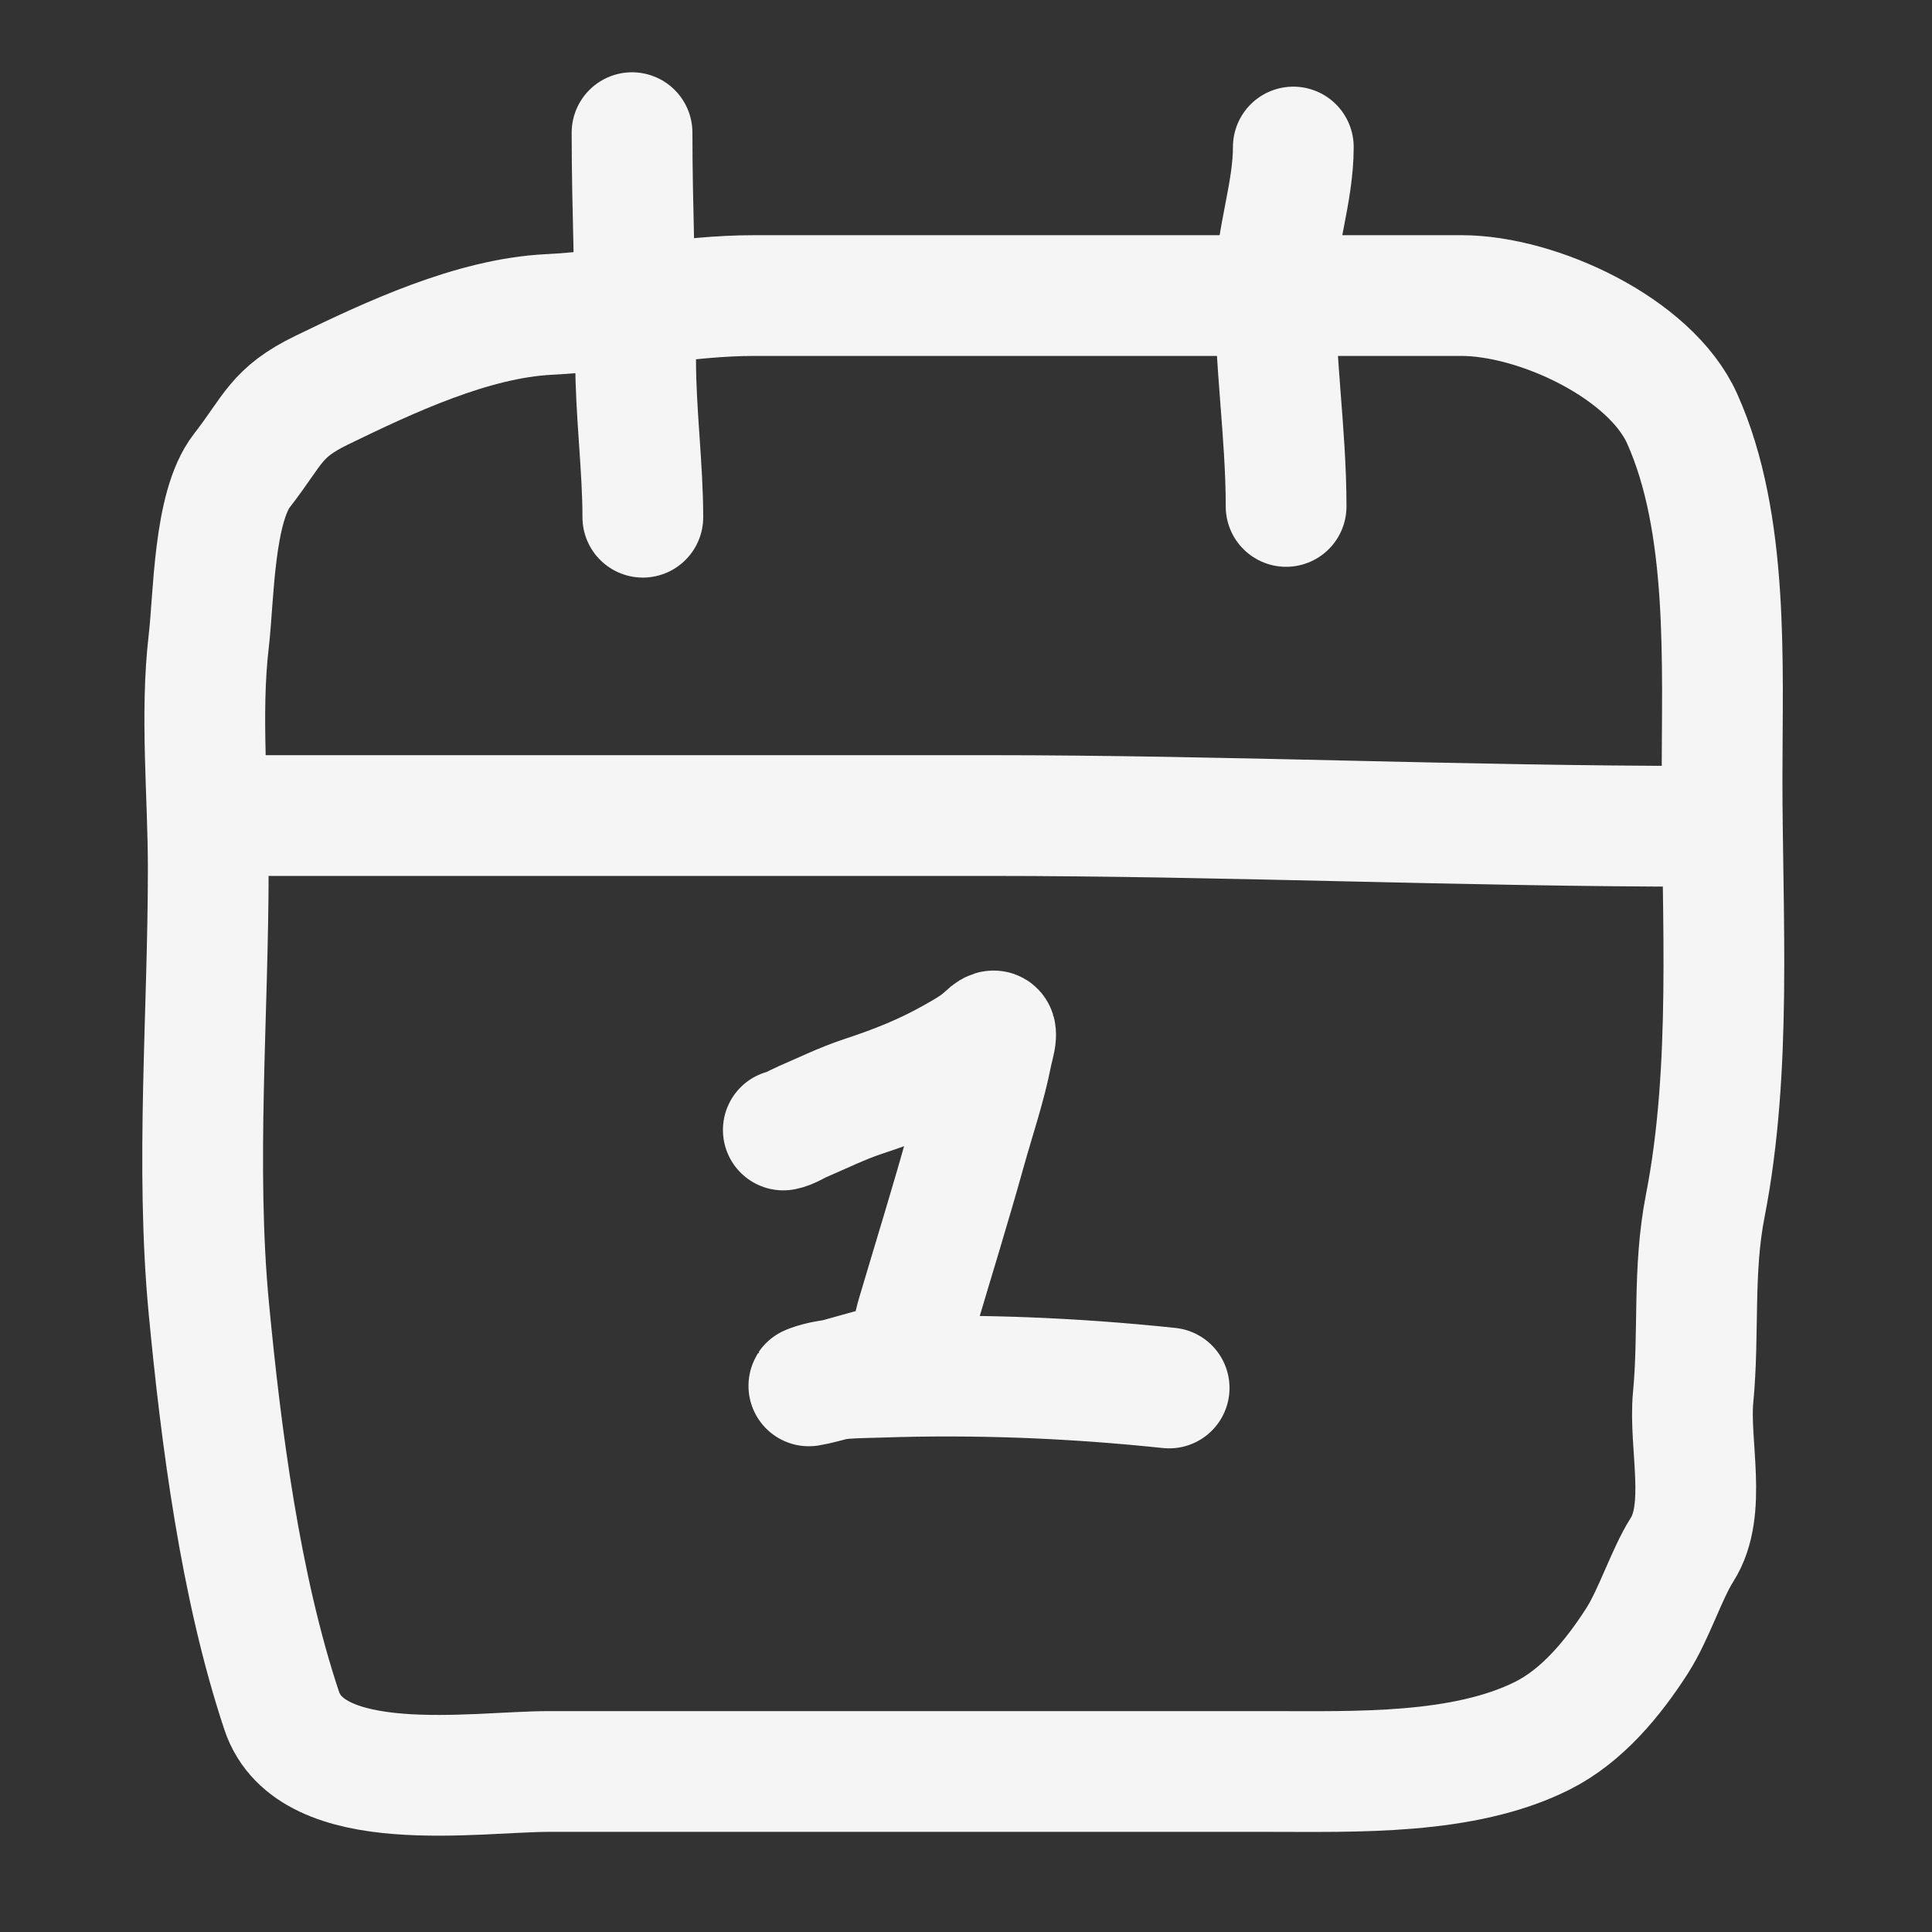 <?xml version="1.0" encoding="UTF-8"?> <svg xmlns="http://www.w3.org/2000/svg" width="48" height="48" viewBox="0 0 48 48" fill="none"><rect x="0" y="0" width="48" height="48" fill="#333333" stroke="none"/><path d="M31.514 44.012H18.337H13.636C11.809 44.012 7.723 44.675 6.998 42.5C5.972 39.422 5.492 35.694 5.188 32.5C4.852 28.973 5.174 25.201 5.174 21.577C5.174 19.736 4.972 17.752 5.187 15.922C5.314 14.841 5.304 12.599 6.01 11.691C6.801 10.675 6.842 10.253 7.995 9.693C9.687 8.871 11.746 7.907 13.636 7.813C15.357 7.727 17.002 7.343 18.742 7.343H23.287H36.307C38.203 7.343 41.004 8.648 41.791 10.398C42.965 13.007 42.784 16.523 42.784 19.331C42.784 22.802 43.033 26.552 42.366 29.961C42.051 31.571 42.219 33.107 42.066 34.714C41.954 35.887 42.426 37.503 41.791 38.5C41.406 39.106 41.091 40.117 40.668 40.773C40.084 41.682 39.312 42.627 38.318 43.124C36.356 44.105 33.684 44.012 31.514 44.012Z" stroke="#F5F5F5" stroke-width="3" stroke-linecap="round"></path><path d="M19.461 28.074C19.619 28.046 19.786 27.932 19.932 27.87C20.433 27.656 20.924 27.412 21.443 27.241C22.255 26.974 22.977 26.688 23.724 26.263C24.013 26.099 24.269 25.954 24.502 25.733C24.892 25.363 24.69 25.946 24.644 26.179C24.486 26.99 24.212 27.784 23.991 28.579C23.609 29.95 23.187 31.308 22.783 32.672C22.612 33.252 22.633 33.767 22.012 33.926C21.545 34.046 21.084 34.181 20.619 34.31C20.456 34.355 19.965 34.475 20.123 34.416C20.643 34.221 21.313 34.236 21.858 34.217C24.258 34.135 26.66 34.232 29.047 34.484" stroke="#F5F5F5" stroke-width="3" stroke-linecap="round"></path><path d="M5.523 20.262C11.868 20.262 18.198 20.262 24.543 20.262C30.444 20.262 36.326 20.529 42.224 20.529" stroke="#F5F5F5" stroke-width="3" stroke-linecap="round"></path><path d="M31.953 12.582C31.953 10.734 31.657 8.916 31.686 7.066C31.703 5.918 32.132 4.791 32.132 3.653" stroke="#F5F5F5" stroke-width="3" stroke-linecap="round"></path><path d="M15.703 3.296C15.703 5.189 15.792 7.065 15.792 8.956C15.792 10.238 15.971 11.613 15.971 12.85" stroke="#F5F5F5" stroke-width="3" stroke-linecap="round"></path></svg> 